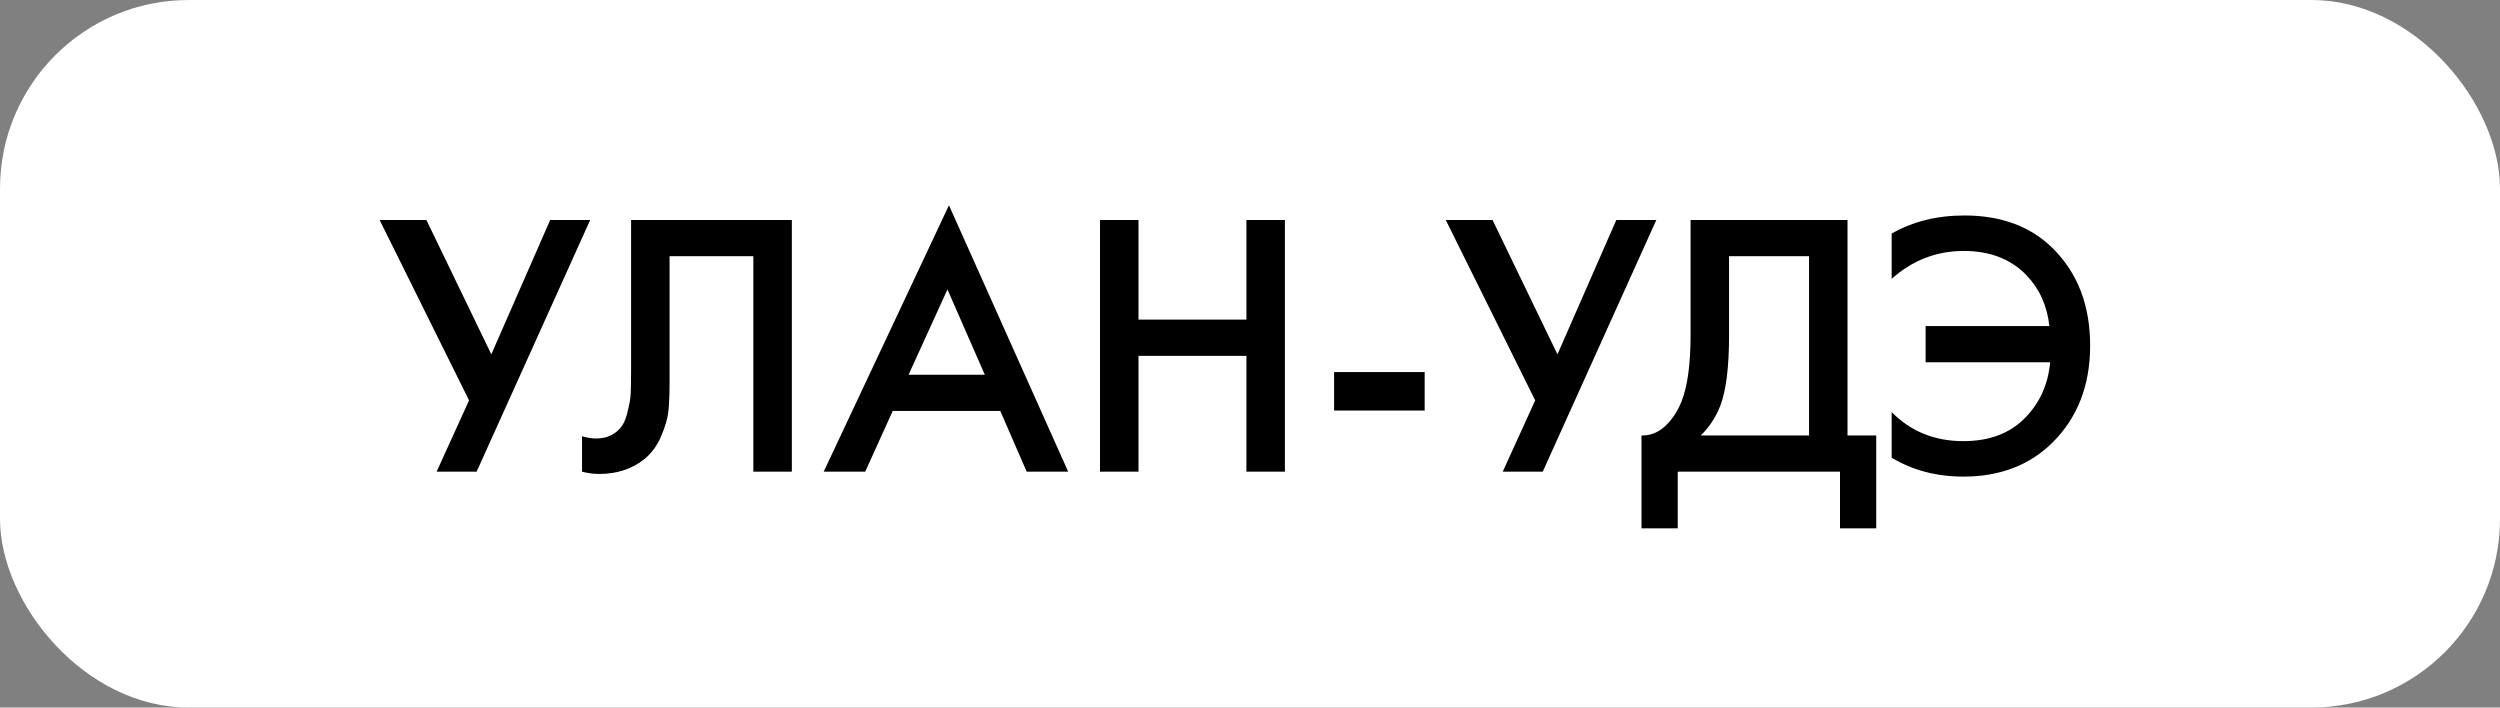<?xml version="1.0" encoding="UTF-8"?> <svg xmlns="http://www.w3.org/2000/svg" width="53" height="15" viewBox="0 0 53 15" fill="none"><rect x="0" y="0" width="53" height="15" fill="#808080" stroke="none"/> <rect width="53" height="15" rx="4" fill="white"></rect> <path d="M8.048 4.664H9.04L10.416 7.512L11.664 4.664H12.512L10.104 10H9.256L9.944 8.488L8.048 4.664ZM13.379 4.664H16.787V10H15.971V5.432H14.195V8.088C14.195 8.344 14.187 8.552 14.171 8.712C14.155 8.867 14.104 9.043 14.019 9.24C13.939 9.437 13.821 9.6 13.667 9.728C13.405 9.941 13.083 10.048 12.699 10.048C12.587 10.048 12.467 10.032 12.339 10V9.248C12.445 9.28 12.544 9.296 12.635 9.296C12.832 9.296 12.992 9.235 13.115 9.112C13.2 9.032 13.261 8.912 13.299 8.752C13.341 8.587 13.365 8.451 13.371 8.344C13.376 8.237 13.379 8.072 13.379 7.848V4.664ZM21.766 10L21.206 8.712H18.926L18.342 10H17.462L20.118 4.352L22.646 10H21.766ZM19.262 7.944H20.878L20.086 6.136L19.262 7.944ZM24.136 4.664V6.776H26.424V4.664H27.24V10H26.424V7.544H24.136V10H23.32V4.664H24.136ZM28.283 8.704V7.888H30.203V8.704H28.283ZM30.65 4.664H31.642L33.018 7.512L34.266 4.664H35.114L32.706 10H31.858L32.546 8.488L30.65 4.664ZM35.84 4.664H39.167V9.232H39.776V11.2H39.008V10H35.568V11.2H34.8V9.232C34.981 9.237 35.146 9.173 35.295 9.04C35.445 8.901 35.562 8.725 35.648 8.512C35.776 8.187 35.84 7.72 35.84 7.112V4.664ZM36.656 5.432V7.112C36.656 7.779 36.594 8.275 36.471 8.6C36.376 8.845 36.237 9.056 36.056 9.232H38.352V5.432H36.656ZM40.103 5.912V4.952C40.551 4.696 41.065 4.568 41.647 4.568C42.425 4.568 43.049 4.8 43.519 5.264C44.047 5.787 44.311 6.475 44.311 7.328C44.311 8.165 44.047 8.848 43.519 9.376C43.033 9.861 42.401 10.104 41.623 10.104C41.057 10.104 40.551 9.971 40.103 9.704V8.736C40.508 9.147 41.015 9.352 41.623 9.352C42.167 9.352 42.599 9.192 42.919 8.872C43.239 8.552 43.42 8.155 43.463 7.68H40.823V6.912H43.447C43.399 6.48 43.236 6.12 42.959 5.832C42.628 5.491 42.185 5.32 41.631 5.32C41.055 5.32 40.545 5.517 40.103 5.912Z" fill="black"></path> </svg> 